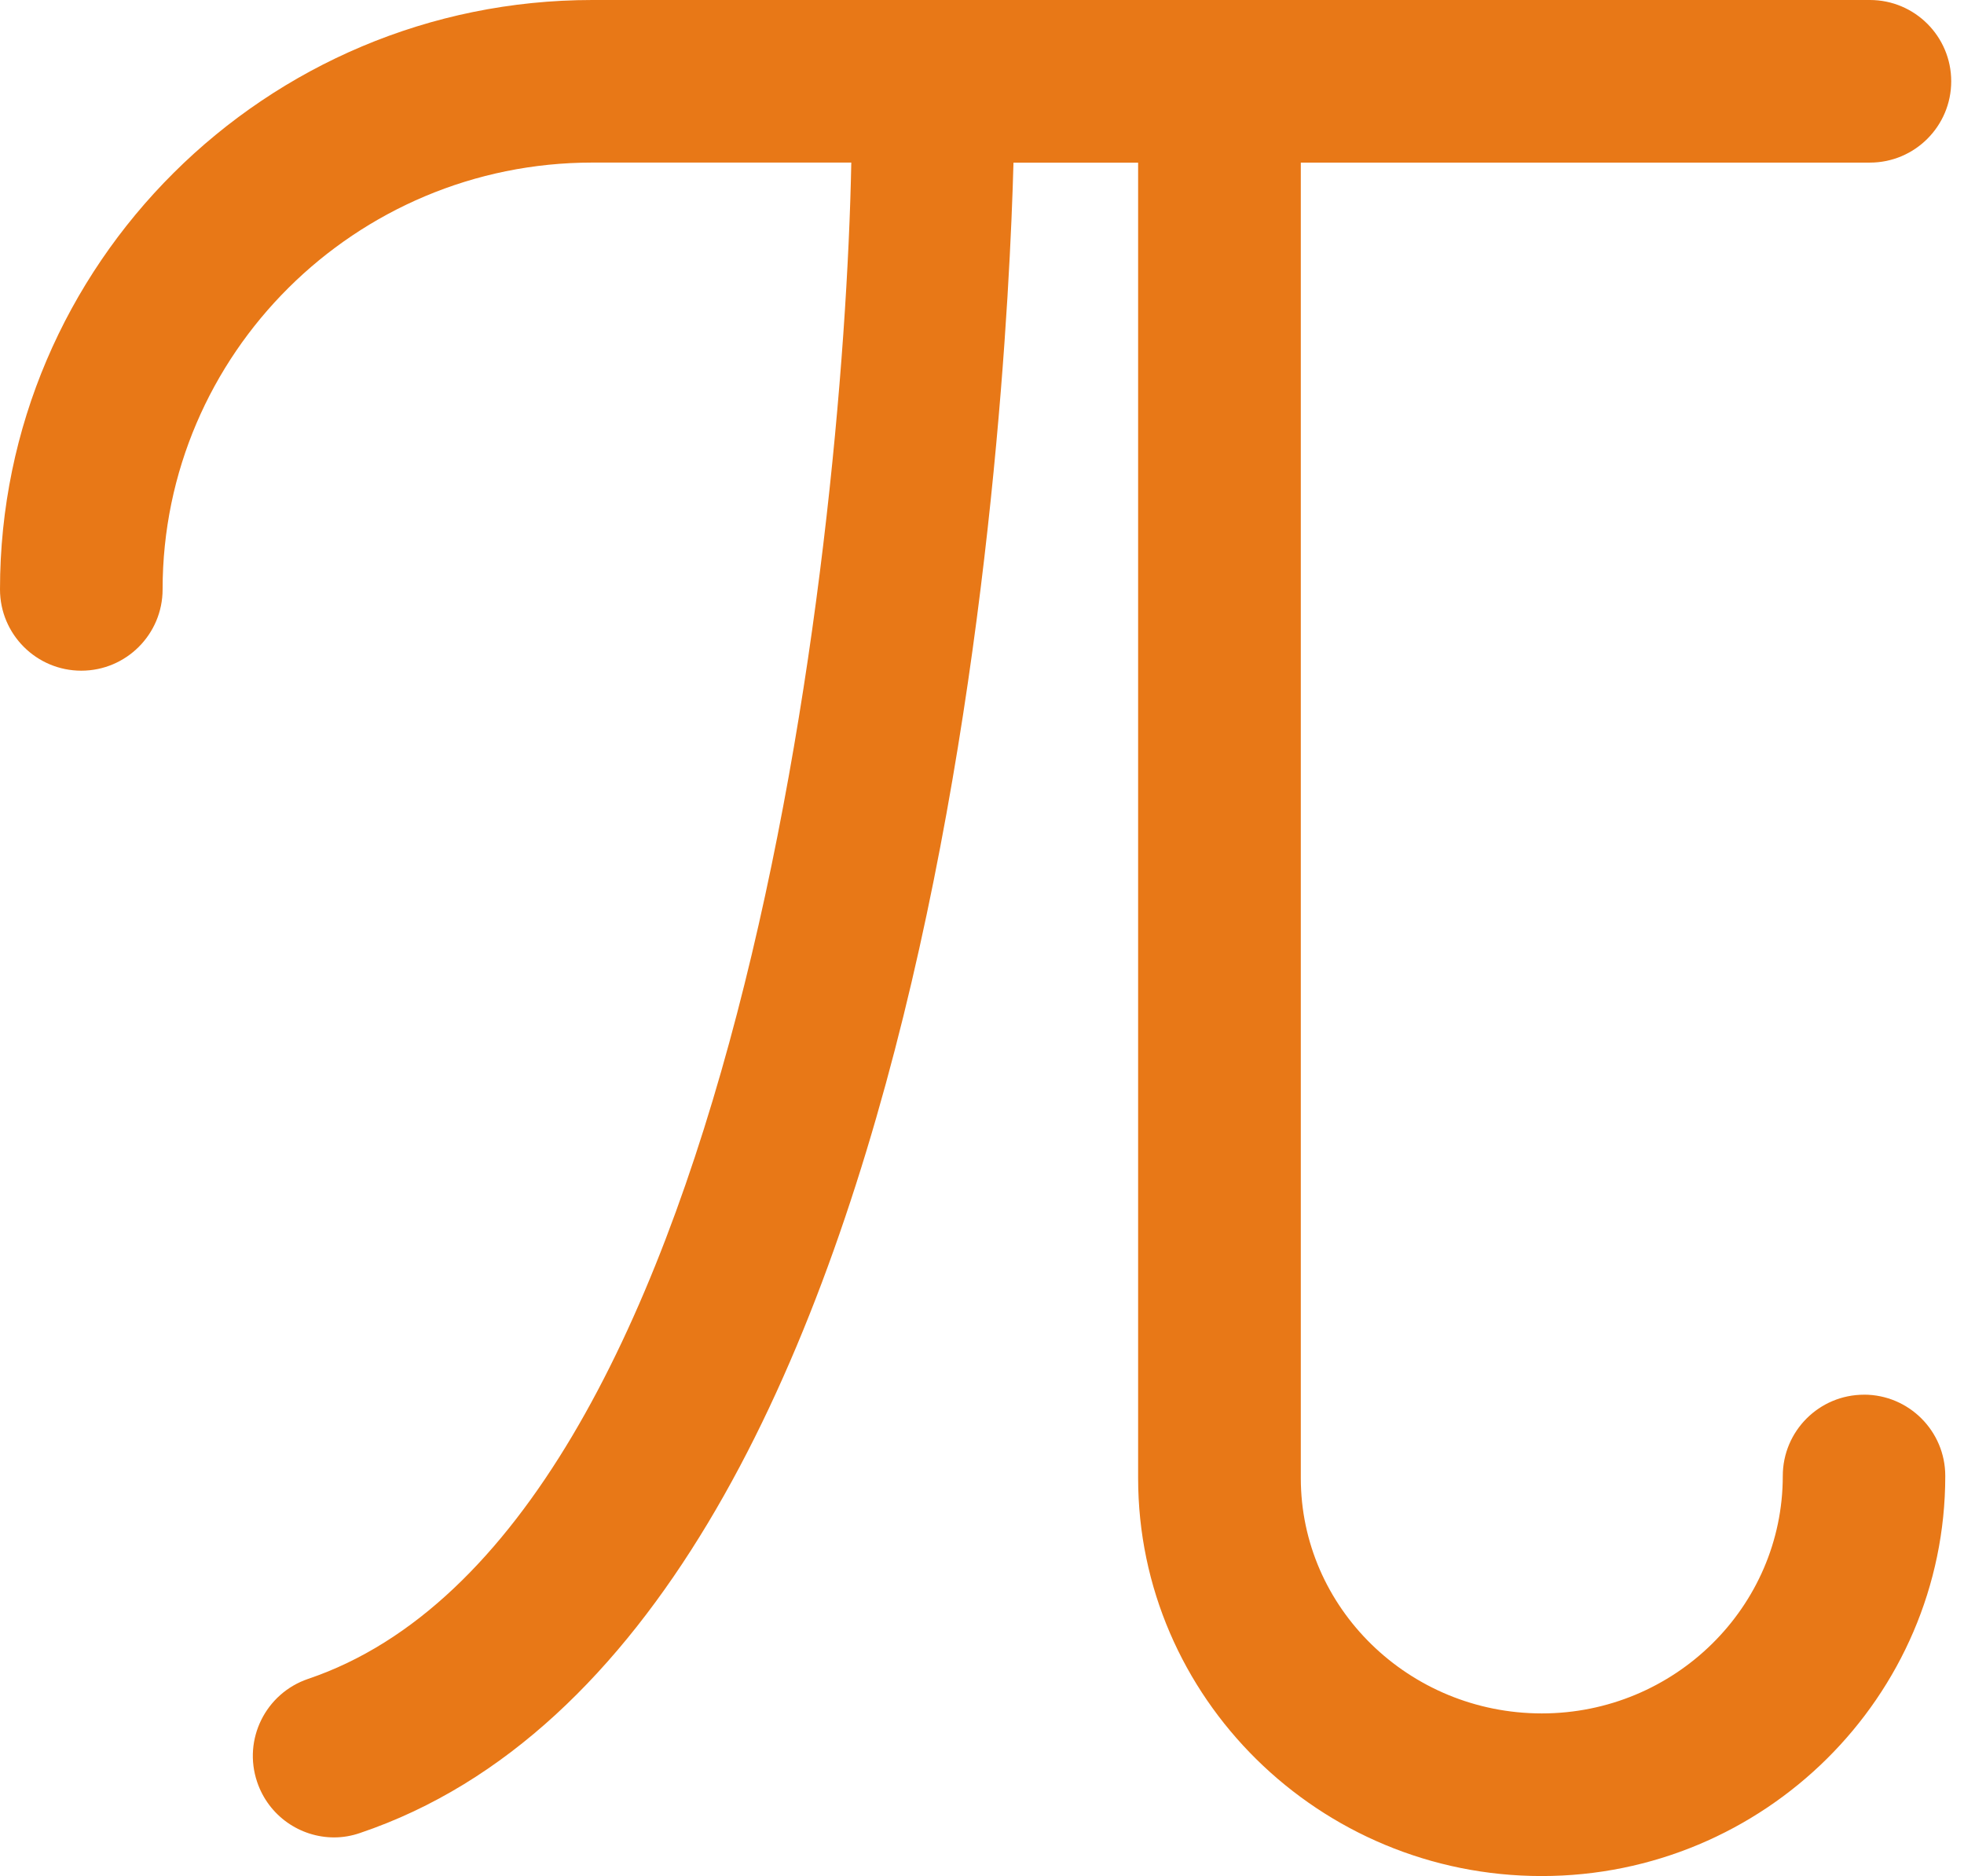 <svg width="67" height="64" viewBox="0 0 67 64" fill="none" xmlns="http://www.w3.org/2000/svg">
<path d="M63.591 47.579C62.06 47.579 60.818 48.819 60.818 50.352C60.818 54.816 57.13 58.452 52.597 58.452C48.065 58.451 44.376 54.848 44.376 50.425V5.547H63.79C65.321 5.547 66.564 4.304 66.564 2.773C66.564 1.242 65.321 0 63.79 0H20.208C9.067 0 0 9.019 0 20.107C0 21.638 1.242 22.88 2.773 22.88C4.304 22.88 5.547 21.638 5.547 20.107C5.547 12.078 12.123 5.546 20.207 5.546H29.041C28.782 18.906 25.083 52.351 10.511 57.274C9.061 57.768 8.281 59.337 8.772 60.79C9.163 61.95 10.242 62.682 11.399 62.682C11.693 62.682 11.992 62.632 12.286 62.53C32.214 55.796 34.347 13.957 34.574 5.549H38.826V50.425C38.826 57.91 45.005 64 52.593 64C60.181 64 66.361 57.879 66.361 50.355C66.364 48.821 65.118 47.578 63.59 47.578L63.591 47.579Z" fill="#E87817"/>
</svg>

